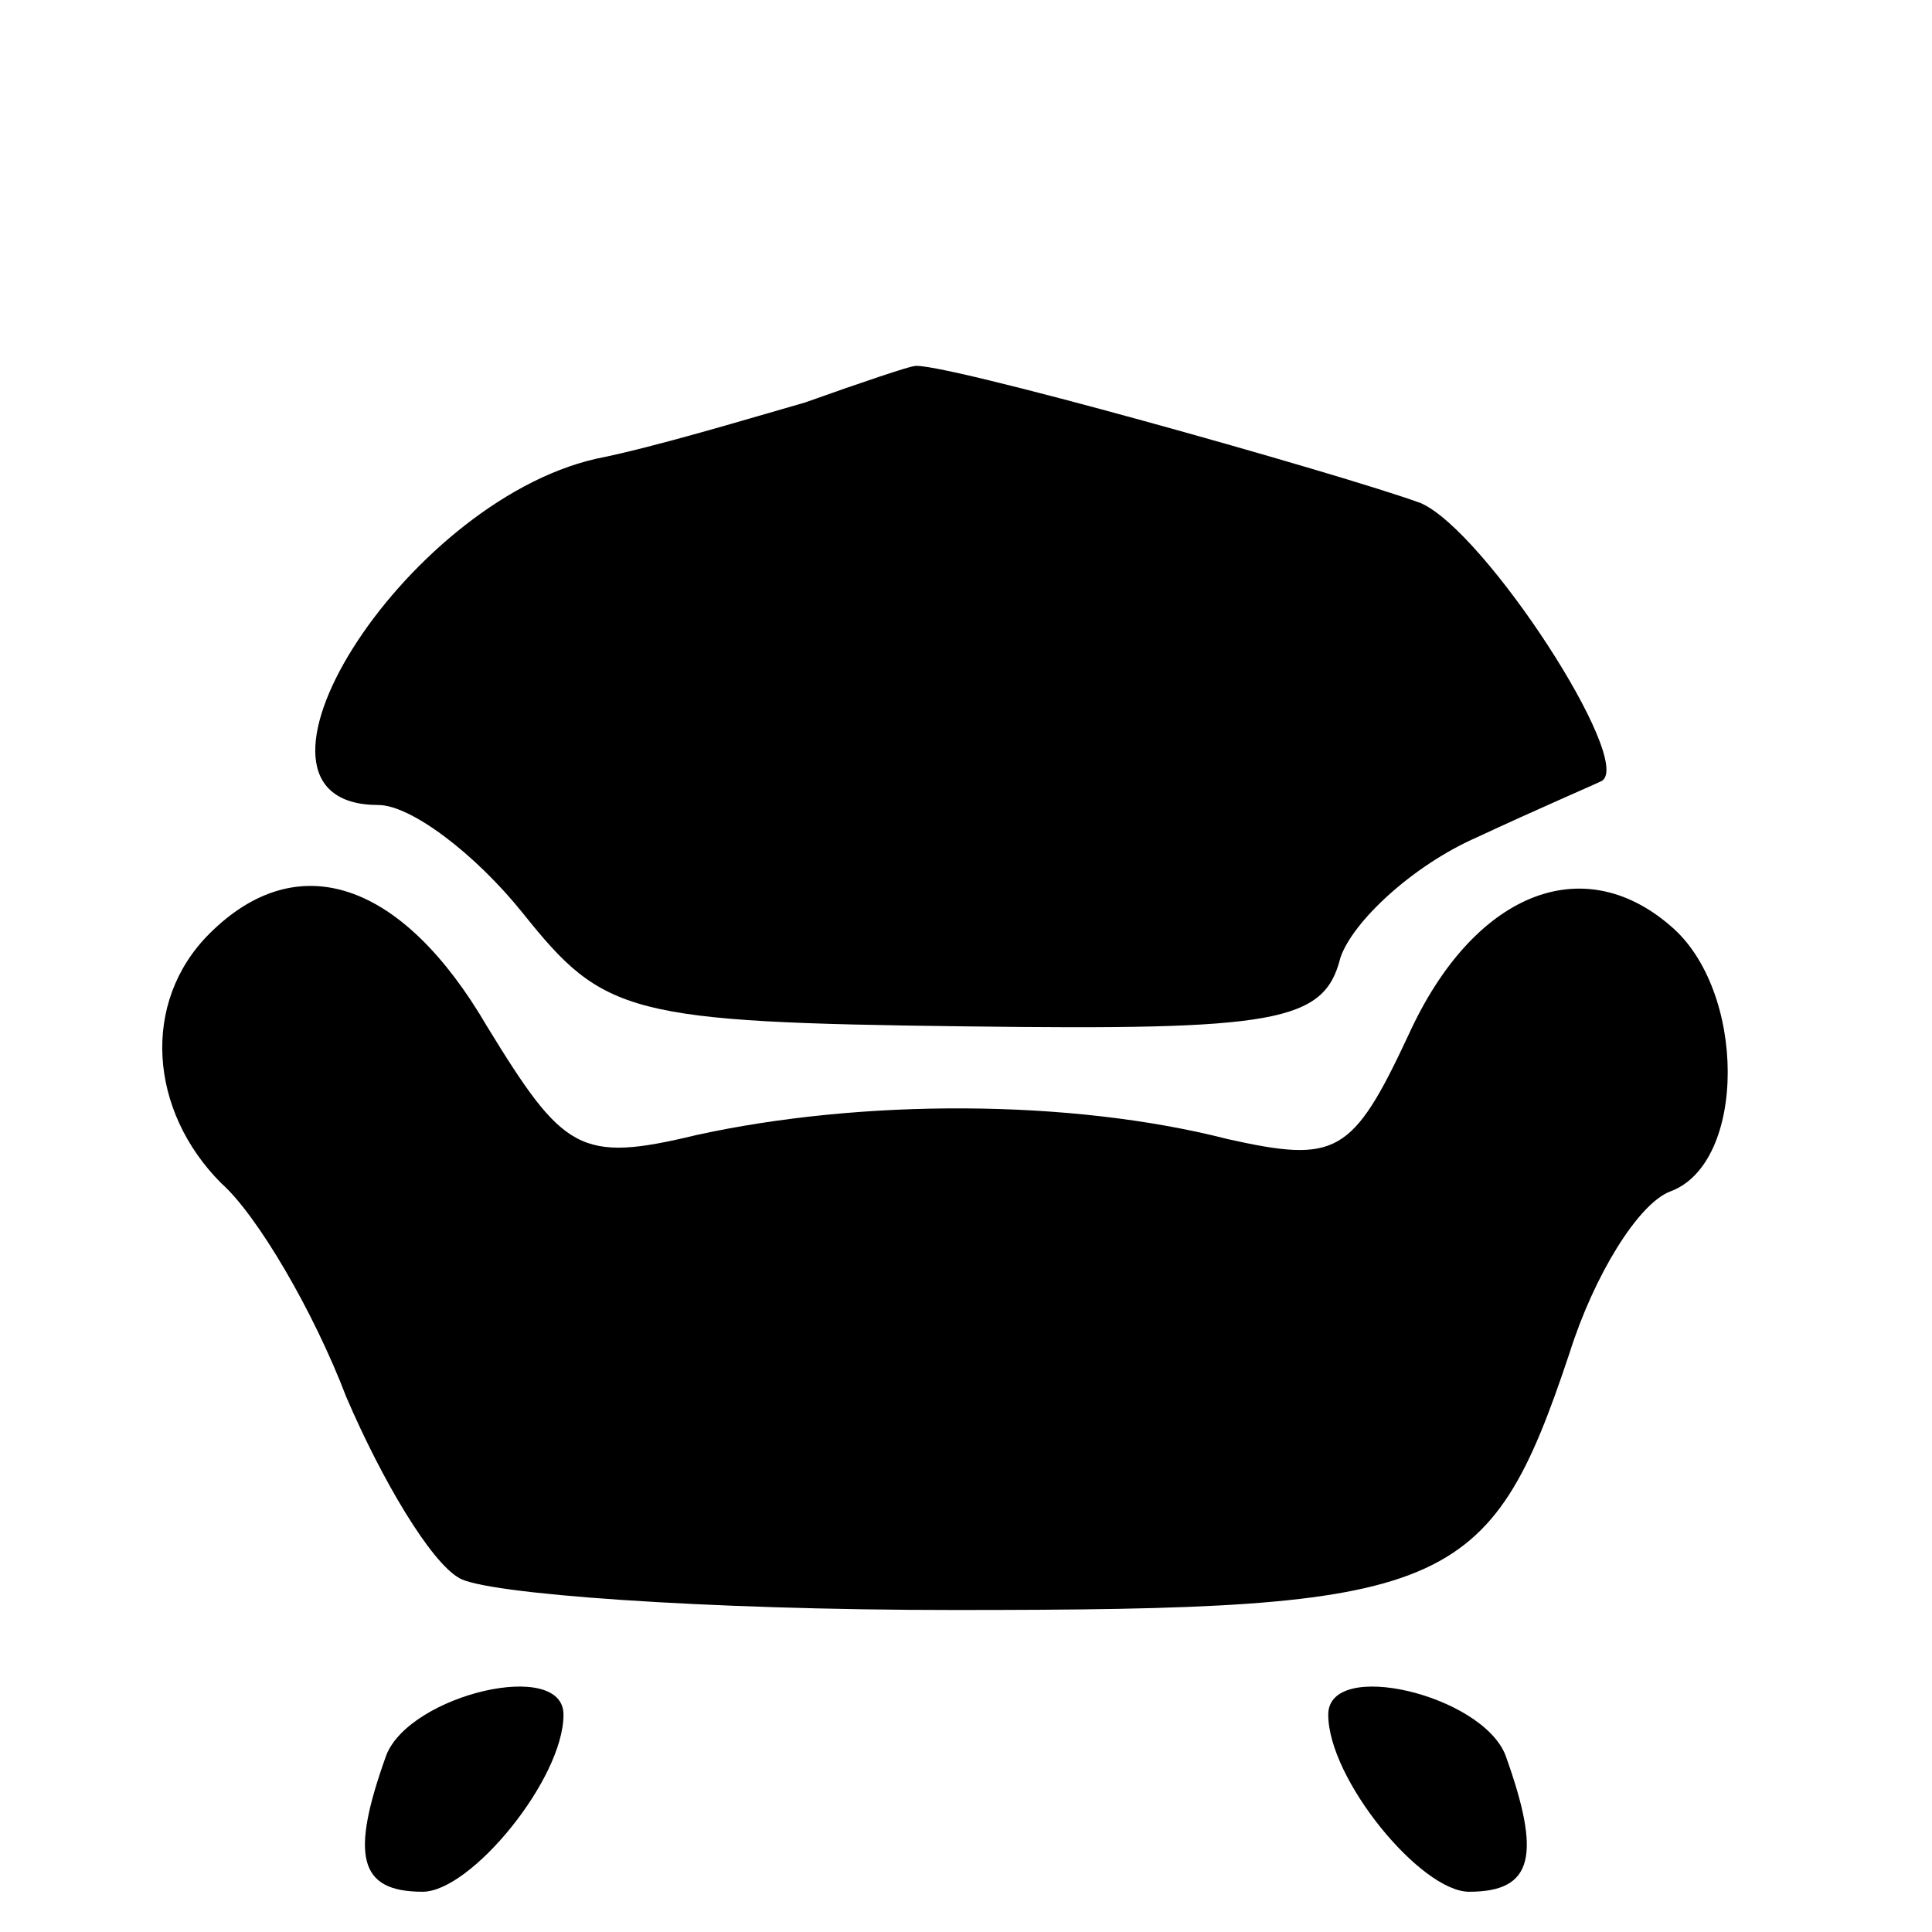 <?xml version="1.0" standalone="no"?>
<!DOCTYPE svg PUBLIC "-//W3C//DTD SVG 20010904//EN"
 "http://www.w3.org/TR/2001/REC-SVG-20010904/DTD/svg10.dtd">
<svg version="1.0" xmlns="http://www.w3.org/2000/svg"
 width="48pt" height="48pt" viewBox="0 0 48 48"
 preserveAspectRatio="xMidYMid meet">

<g transform="translate(0,48) scale(0.1,-0.1)"
fill="#000000" stroke="none">
<path d="M200 380 c-14 -4 -37 -11 -52 -14 -48 -11 -95 -86 -54 -86 8 0 24
-12 36 -27 20 -25 26 -27 110 -28 77 -1 89 1 93 17 3 9 18 23 34 30 15 7 29
13 31 14 8 5 -29 62 -45 69 -19 7 -122 36 -126 34 -1 0 -13 -4 -27 -9z"/>
<path d="M52 248 c-17 -17 -15 -44 3 -62 9 -8 23 -32 31 -53 9 -21 21 -41 28
-45 6 -4 61 -8 123 -8 123 0 133 4 153 64 6 19 17 37 25 40 19 7 19 50 0 66
-22 19 -49 8 -65 -27 -14 -30 -18 -32 -45 -26 -39 10 -91 10 -132 1 -29 -7
-33 -4 -52 27 -21 36 -47 45 -69 23z"/>
<path d="M96 44 c-9 -25 -7 -34 9 -34 12 0 35 28 35 44 0 14 -38 5 -44 -10z"/>
<path d="M330 54 c0 -16 23 -44 35 -44 16 0 18 9 9 34 -6 15 -44 24 -44 10z"/>
</g>
</svg>
